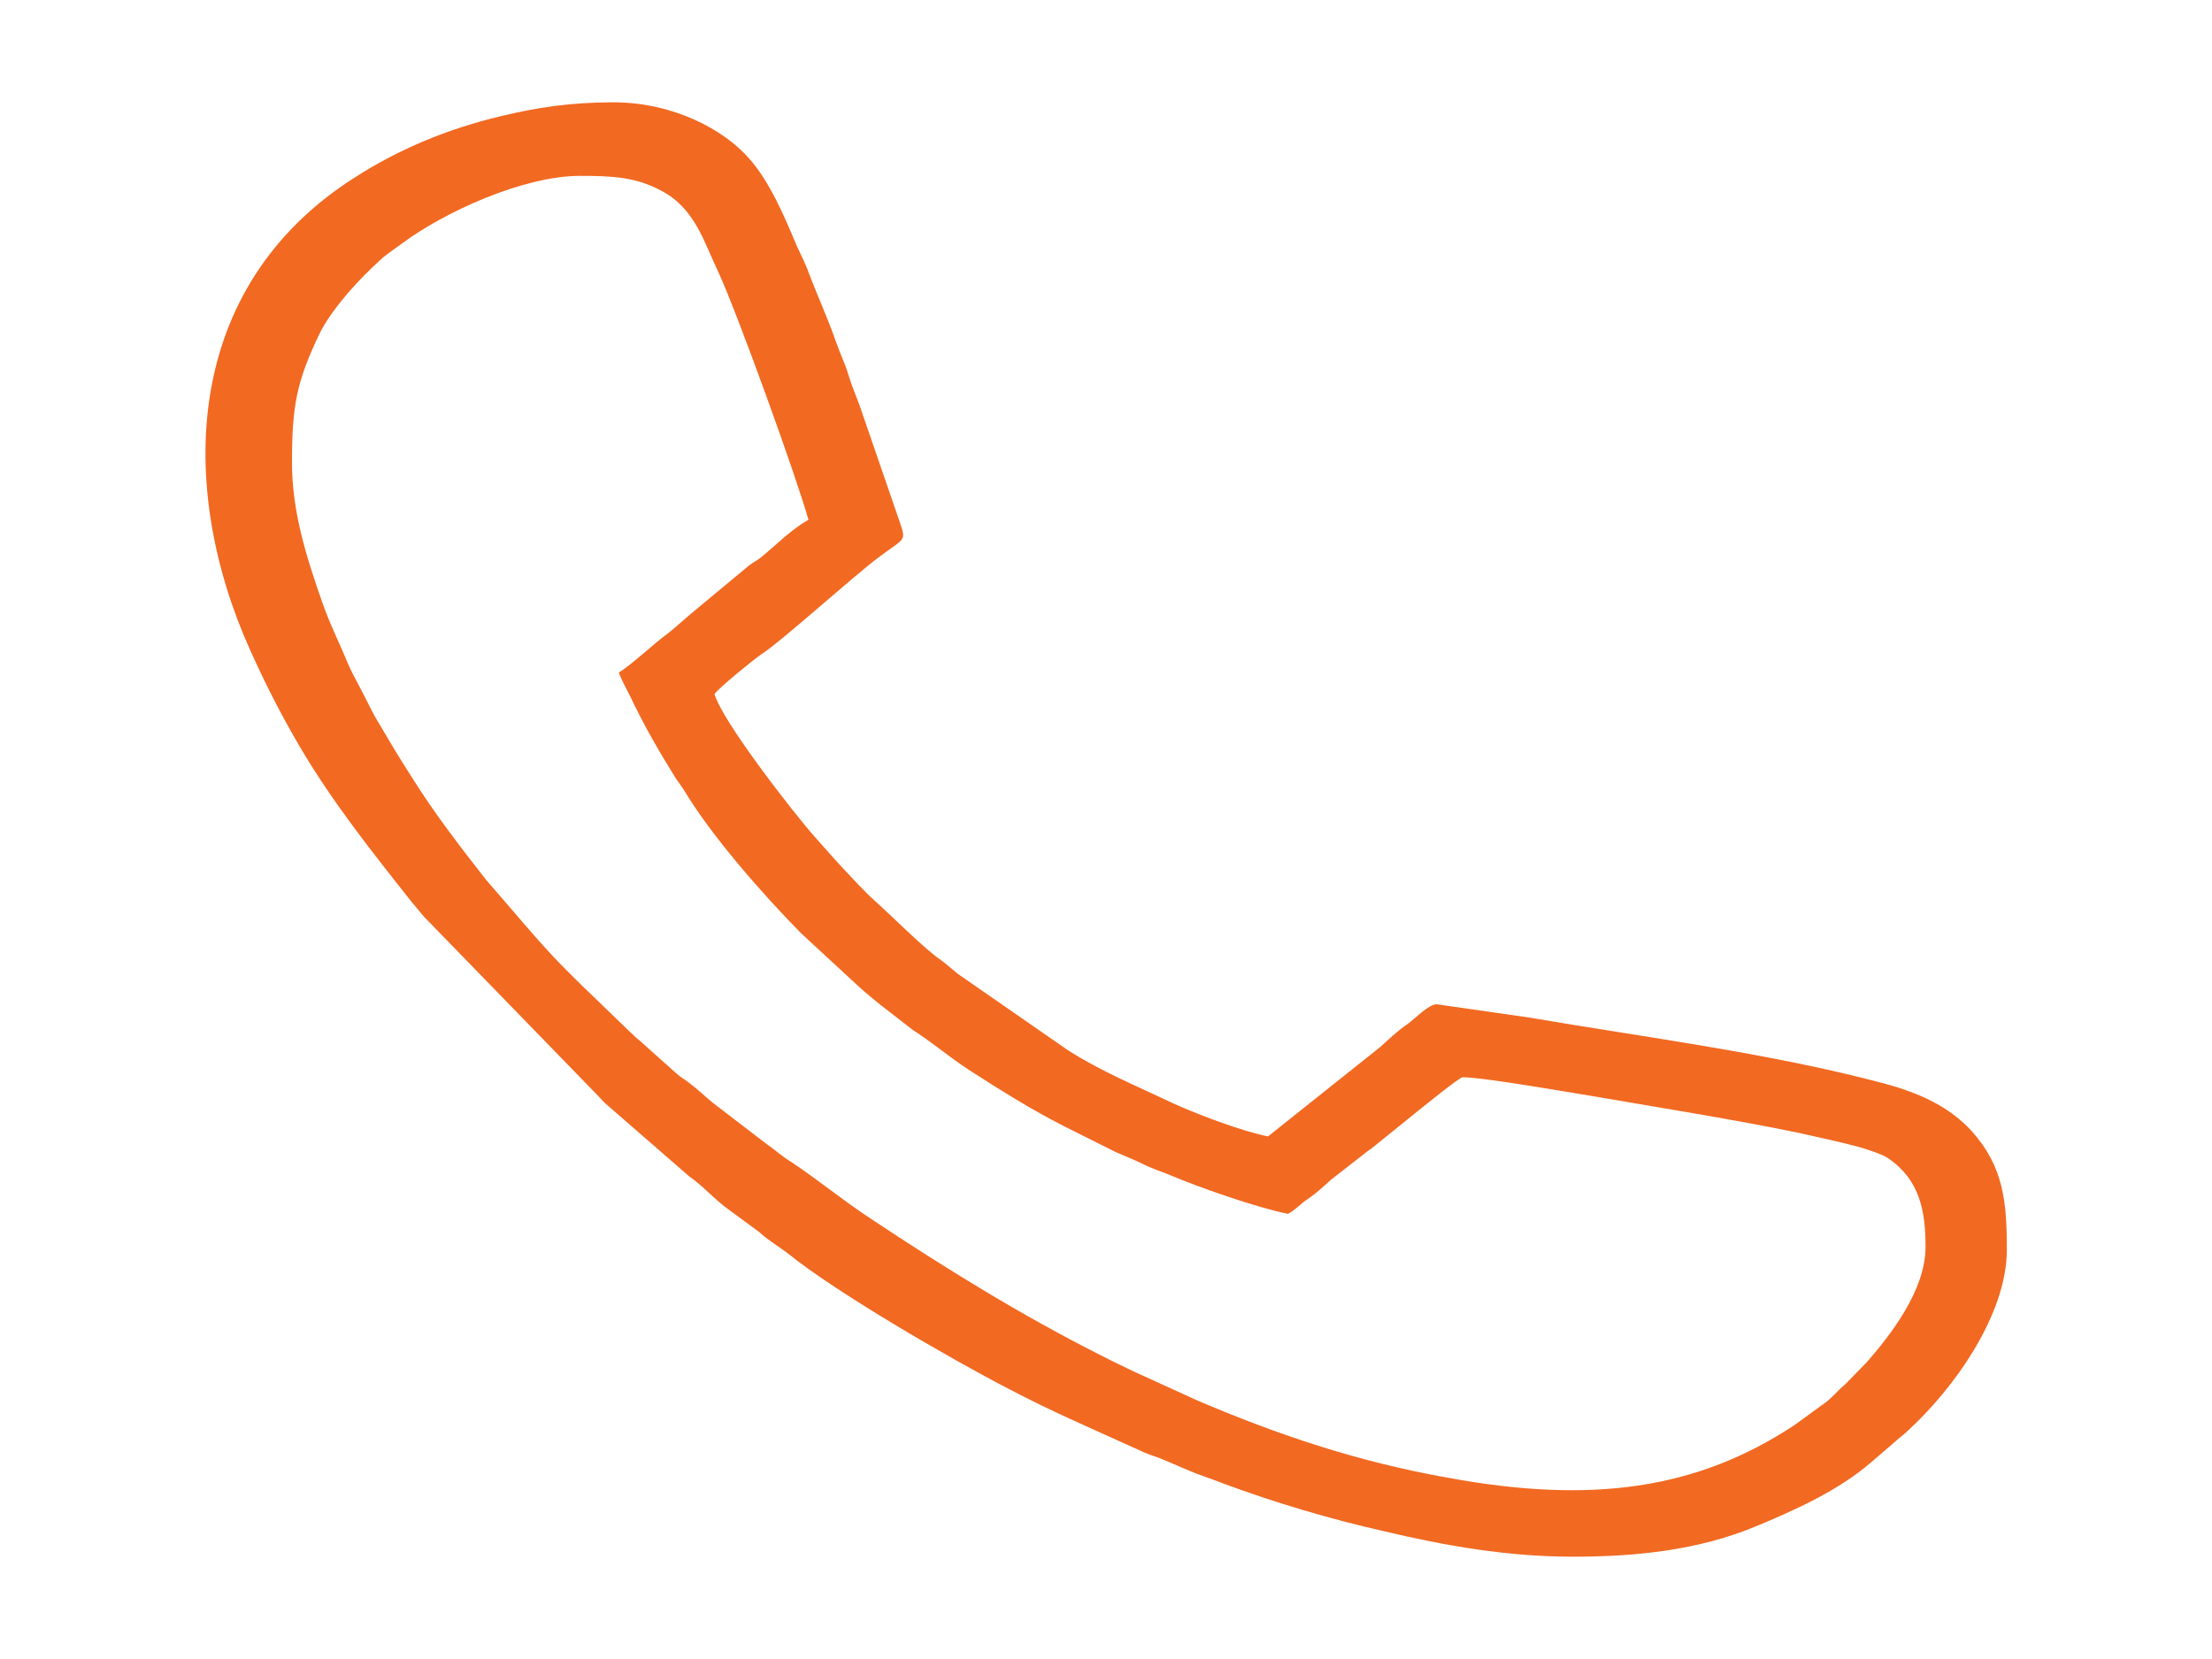 <?xml version="1.0" encoding="UTF-8"?>
<!DOCTYPE svg PUBLIC "-//W3C//DTD SVG 1.1//EN" "http://www.w3.org/Graphics/SVG/1.1/DTD/svg11.dtd">
<!-- Creator: CorelDRAW X7 -->
<svg xmlns="http://www.w3.org/2000/svg" xml:space="preserve" width="4in" height="3in" version="1.1" style="shape-rendering:geometricPrecision; text-rendering:geometricPrecision; image-rendering:optimizeQuality; fill-rule:evenodd; clip-rule:evenodd"
viewBox="0 0 4000 3000"
 xmlns:xlink="http://www.w3.org/1999/xlink">
 <defs>
  <style type="text/css">
   <![CDATA[
    .fil0 {fill:#F26922}
   ]]>
  </style>
 </defs>
 <g id="Layer_x0020_1">
  <path class="fil0" d="M528 836c0,-102 8,-146 51,-235 12,-24 33,-51 50,-71 20,-23 39,-42 62,-63 12,-10 23,-17 35,-26 76,-57 220,-123 323,-123 58,0 101,2 147,27 61,32 77,93 103,147 35,76 140,367 163,448 -31,17 -59,46 -86,68 -9,7 -13,8 -22,15l-106 88c-14,12 -27,24 -41,35 -25,18 -67,58 -88,70 4,12 15,32 21,44 24,51 53,101 83,149 6,8 8,11 14,20 49,82 142,188 212,259l105 97c13,12 25,21 38,32l58 45c33,21 66,49 101,72 56,36 113,72 174,103l92 46c16,7 31,13 48,21 17,9 34,14 51,21 49,21 157,59 213,70 14,-7 23,-19 39,-29 13,-9 26,-21 38,-32l59 -46c8,-7 13,-9 21,-16l78 -63c9,-7 75,-61 81,-61 38,0 209,30 246,36 122,21 242,40 359,64 40,9 78,17 115,27 15,5 39,12 50,20 57,39 67,96 67,160 0,79 -65,161 -106,208l-39 40c-17,14 -24,26 -44,39l-48 35c-177,117 -368,143 -628,95 -163,-29 -308,-78 -453,-140l-114 -52c-20,-10 -38,-18 -57,-28 -147,-74 -284,-159 -418,-248 -49,-32 -95,-70 -143,-102 -17,-10 -32,-24 -48,-35l-94 -72c-15,-12 -29,-26 -44,-37 -9,-7 -14,-9 -23,-17l-66 -59c-10,-8 -12,-11 -21,-19l-62 -60c-15,-14 -27,-26 -42,-41 -41,-40 -78,-84 -115,-127l-38 -44c-47,-60 -94,-121 -134,-185 -22,-34 -41,-66 -61,-100 -10,-16 -18,-34 -27,-51 -8,-16 -19,-35 -27,-53 -15,-37 -33,-72 -47,-112 -29,-83 -55,-164 -55,-254zm2316 1979c116,0 227,-12 329,-54 75,-31 152,-66 211,-117l43 -37c7,-7 14,-11 21,-18 87,-79 181,-213 181,-329 0,-87 -6,-150 -63,-214 -39,-43 -92,-69 -160,-87 -202,-54 -430,-83 -641,-119l-167 -24c-15,0 -40,27 -53,36 -18,12 -34,28 -50,42l-202 161c-50,-10 -130,-41 -172,-60 -65,-31 -131,-58 -190,-96l-199 -138c-11,-9 -21,-18 -32,-26 -26,-17 -93,-84 -118,-106 -19,-17 -37,-37 -54,-55 -19,-20 -35,-39 -54,-60 -40,-45 -168,-210 -182,-259 10,-13 69,-61 85,-72 36,-23 167,-142 213,-176 48,-36 49,-27 36,-66l-72 -209c-7,-18 -15,-38 -21,-58 -7,-22 -15,-37 -22,-58 -14,-40 -31,-77 -46,-116 -7,-20 -15,-36 -24,-55 -22,-52 -48,-115 -86,-158 -46,-53 -138,-102 -246,-102 -75,0 -137,9 -203,25 -97,23 -185,60 -263,110 -315,199 -323,563 -190,857 28,62 55,115 89,173 58,99 131,191 204,283 8,9 13,16 21,25l312 321c8,8 11,13 21,21l146 127c26,18 48,44 74,62l53 39c16,15 34,25 51,38 86,70 296,192 401,246 76,40 144,69 221,104 14,6 16,8 32,14 36,12 65,28 100,40 13,5 23,8 35,13 92,34 192,64 290,86 109,26 223,46 341,46z"/>
 </g>
</svg>
